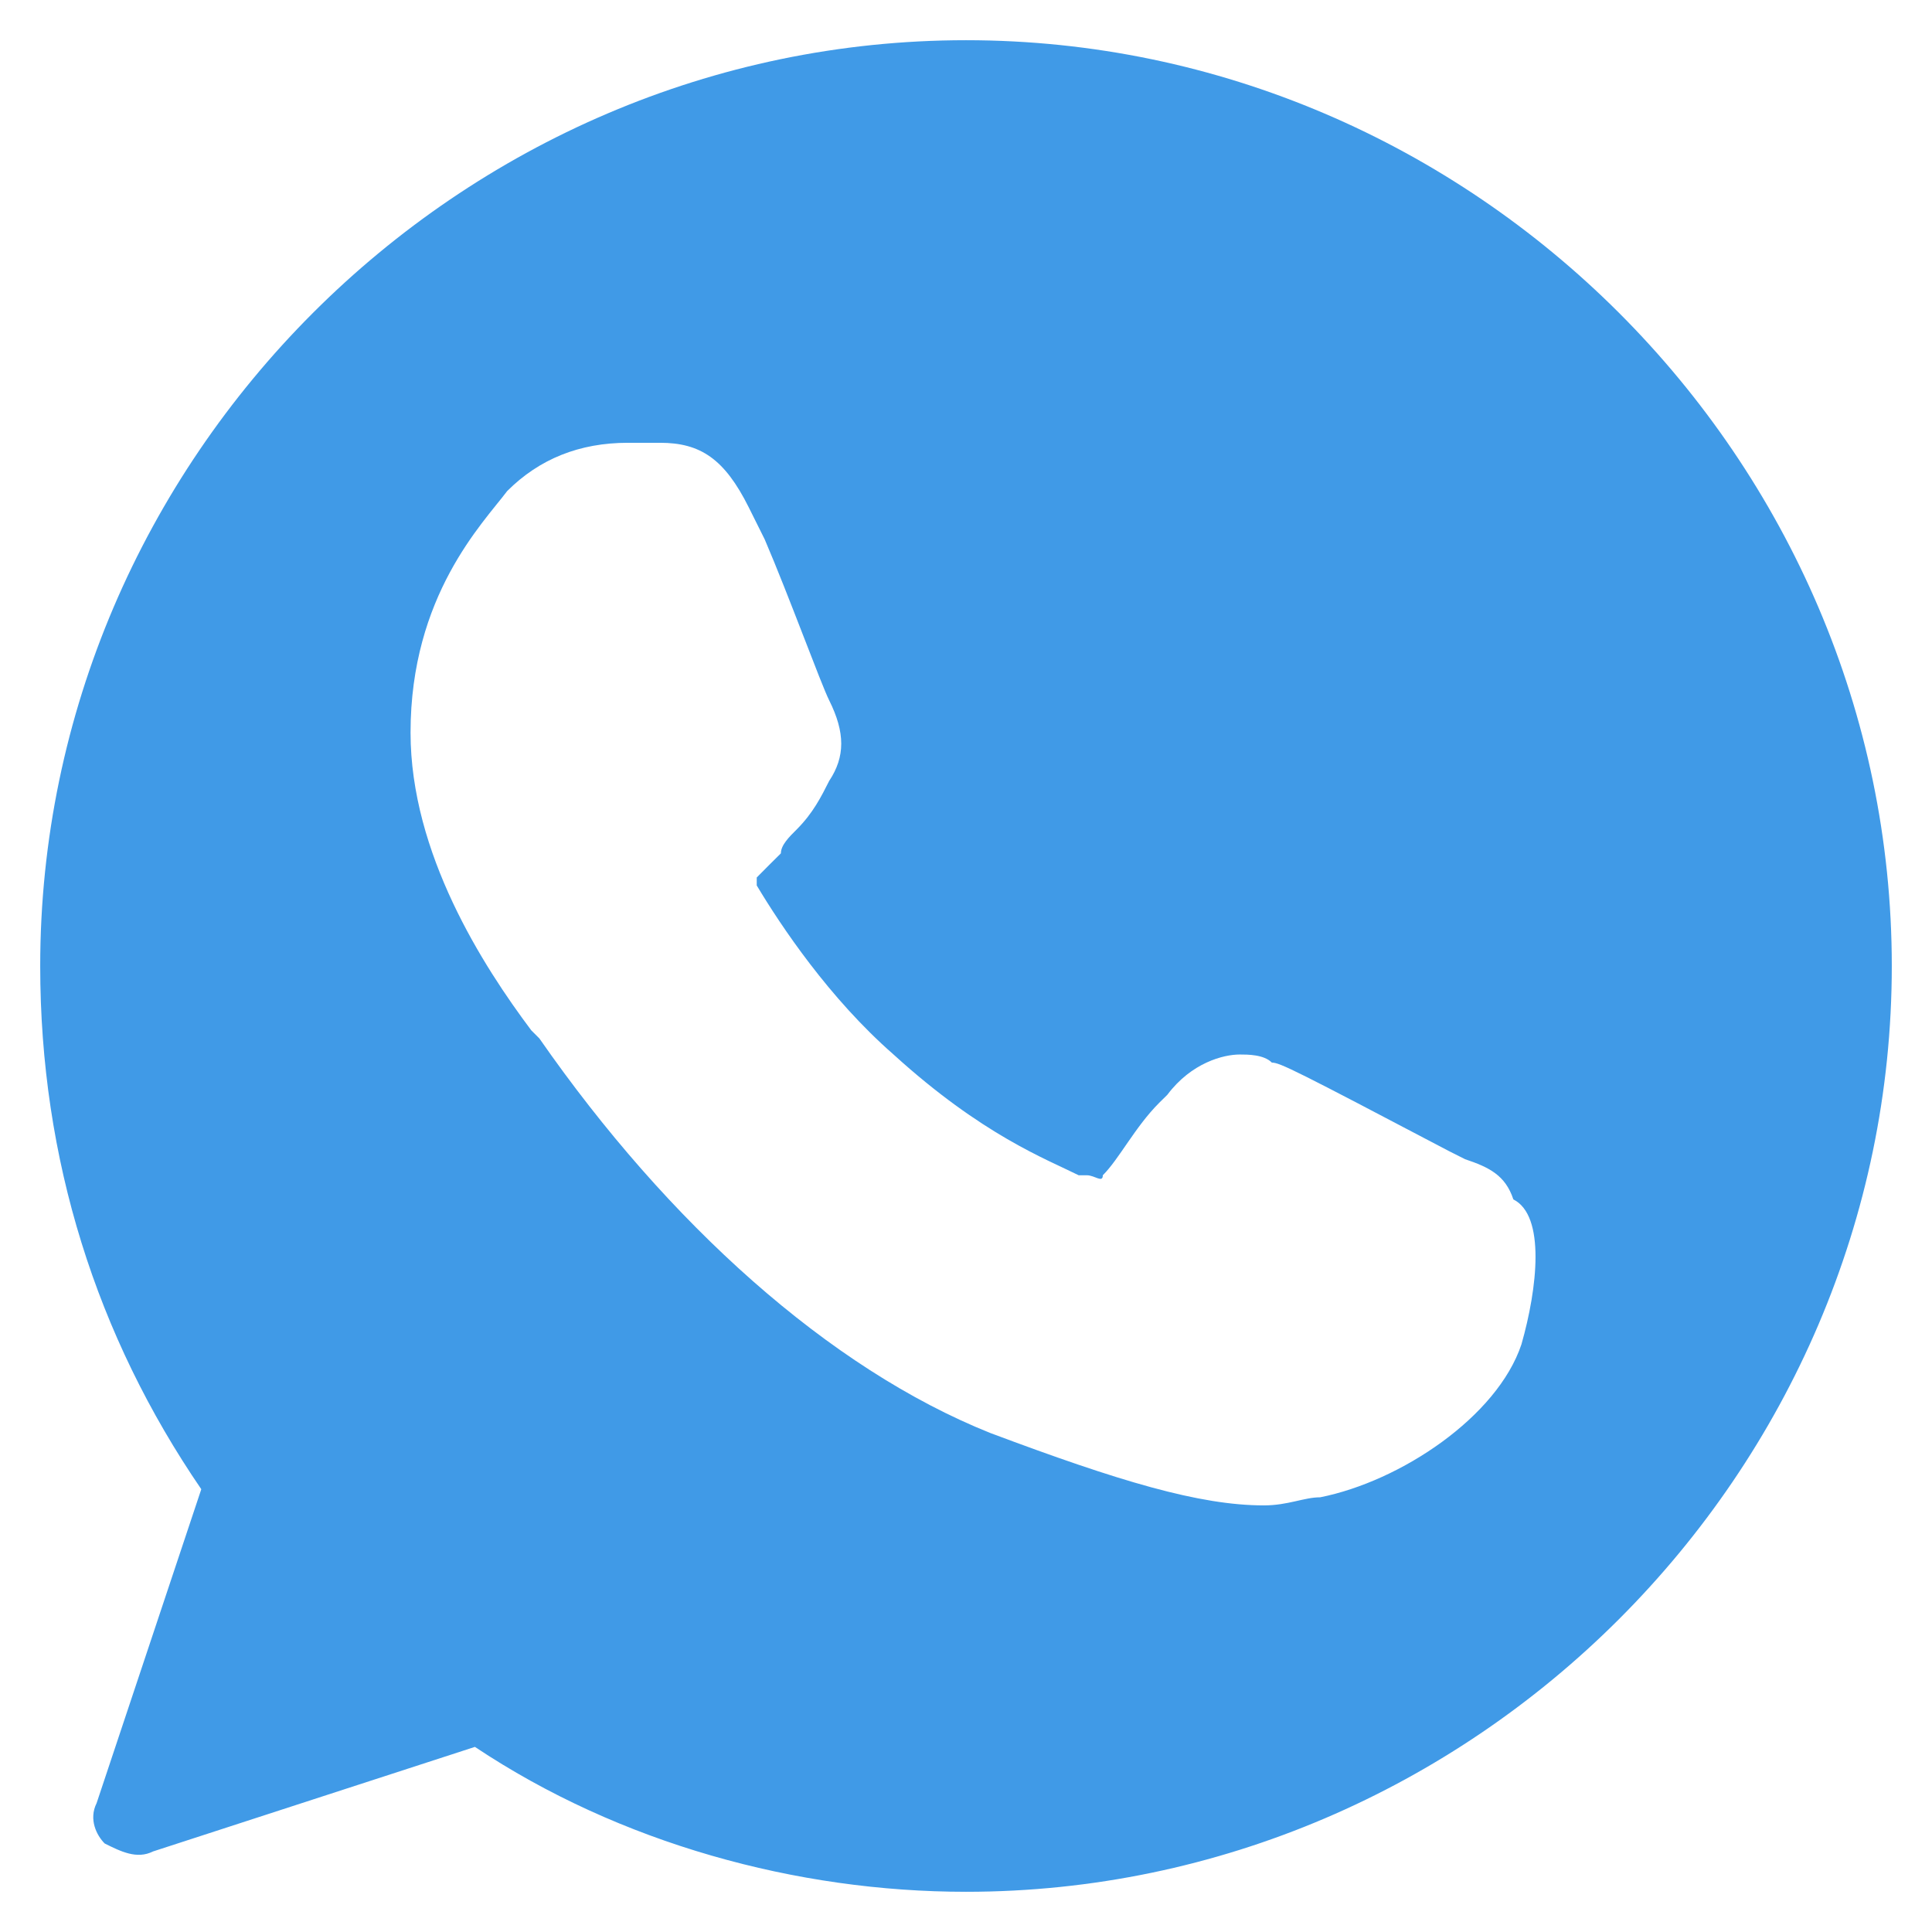 <svg width="16" height="16" viewBox="0 0 16 16" fill="none" xmlns="http://www.w3.org/2000/svg">
<g clip-path="url(#clip0_81_609)">
<path d="M8 0.333C3.8 0.333 0.333 3.8 0.333 8C0.333 9.6 0.8 11.067 1.667 12.333L0.8 14.933C0.733 15.067 0.8 15.2 0.867 15.267C1 15.333 1.133 15.4 1.267 15.333L3.933 14.467C5.133 15.267 6.6 15.667 8 15.667C12.2 15.667 15.667 12.2 15.667 8C15.667 3.8 12.2 0.333 8 0.333ZM12.6 11.133C12.4 11.733 11.6 12.267 10.933 12.4C10.8 12.4 10.667 12.467 10.467 12.467C9.933 12.467 9.267 12.267 8.2 11.867C6.867 11.333 5.533 10.133 4.467 8.6L4.4 8.533C4 8 3.4 7.067 3.4 6.067C3.4 4.933 4 4.333 4.2 4.067C4.467 3.8 4.8 3.667 5.2 3.667C5.267 3.667 5.333 3.667 5.4 3.667H5.467C5.8 3.667 6 3.8 6.2 4.2L6.333 4.467C6.533 4.933 6.8 5.667 6.867 5.8C7 6.067 7 6.267 6.867 6.467C6.8 6.6 6.733 6.733 6.6 6.867C6.533 6.933 6.467 7 6.467 7.067C6.4 7.133 6.333 7.2 6.267 7.267C6.267 7.333 6.267 7.333 6.267 7.333C6.467 7.667 6.867 8.267 7.4 8.733C8.133 9.4 8.667 9.6 8.933 9.733H9C9.067 9.733 9.133 9.8 9.133 9.733C9.267 9.6 9.4 9.333 9.6 9.133L9.667 9.067C9.867 8.8 10.133 8.733 10.267 8.733C10.333 8.733 10.467 8.733 10.533 8.8C10.6 8.8 10.733 8.867 12 9.533L12.133 9.6C12.333 9.667 12.467 9.733 12.533 9.933C12.8 10.067 12.733 10.667 12.6 11.133Z" fill="#409AE7"/>
</g>
<defs>
<clipPath id="clip0_81_609">
<rect width="16" height="16" fill="white"/>
</clipPath>
</defs>
</svg>
